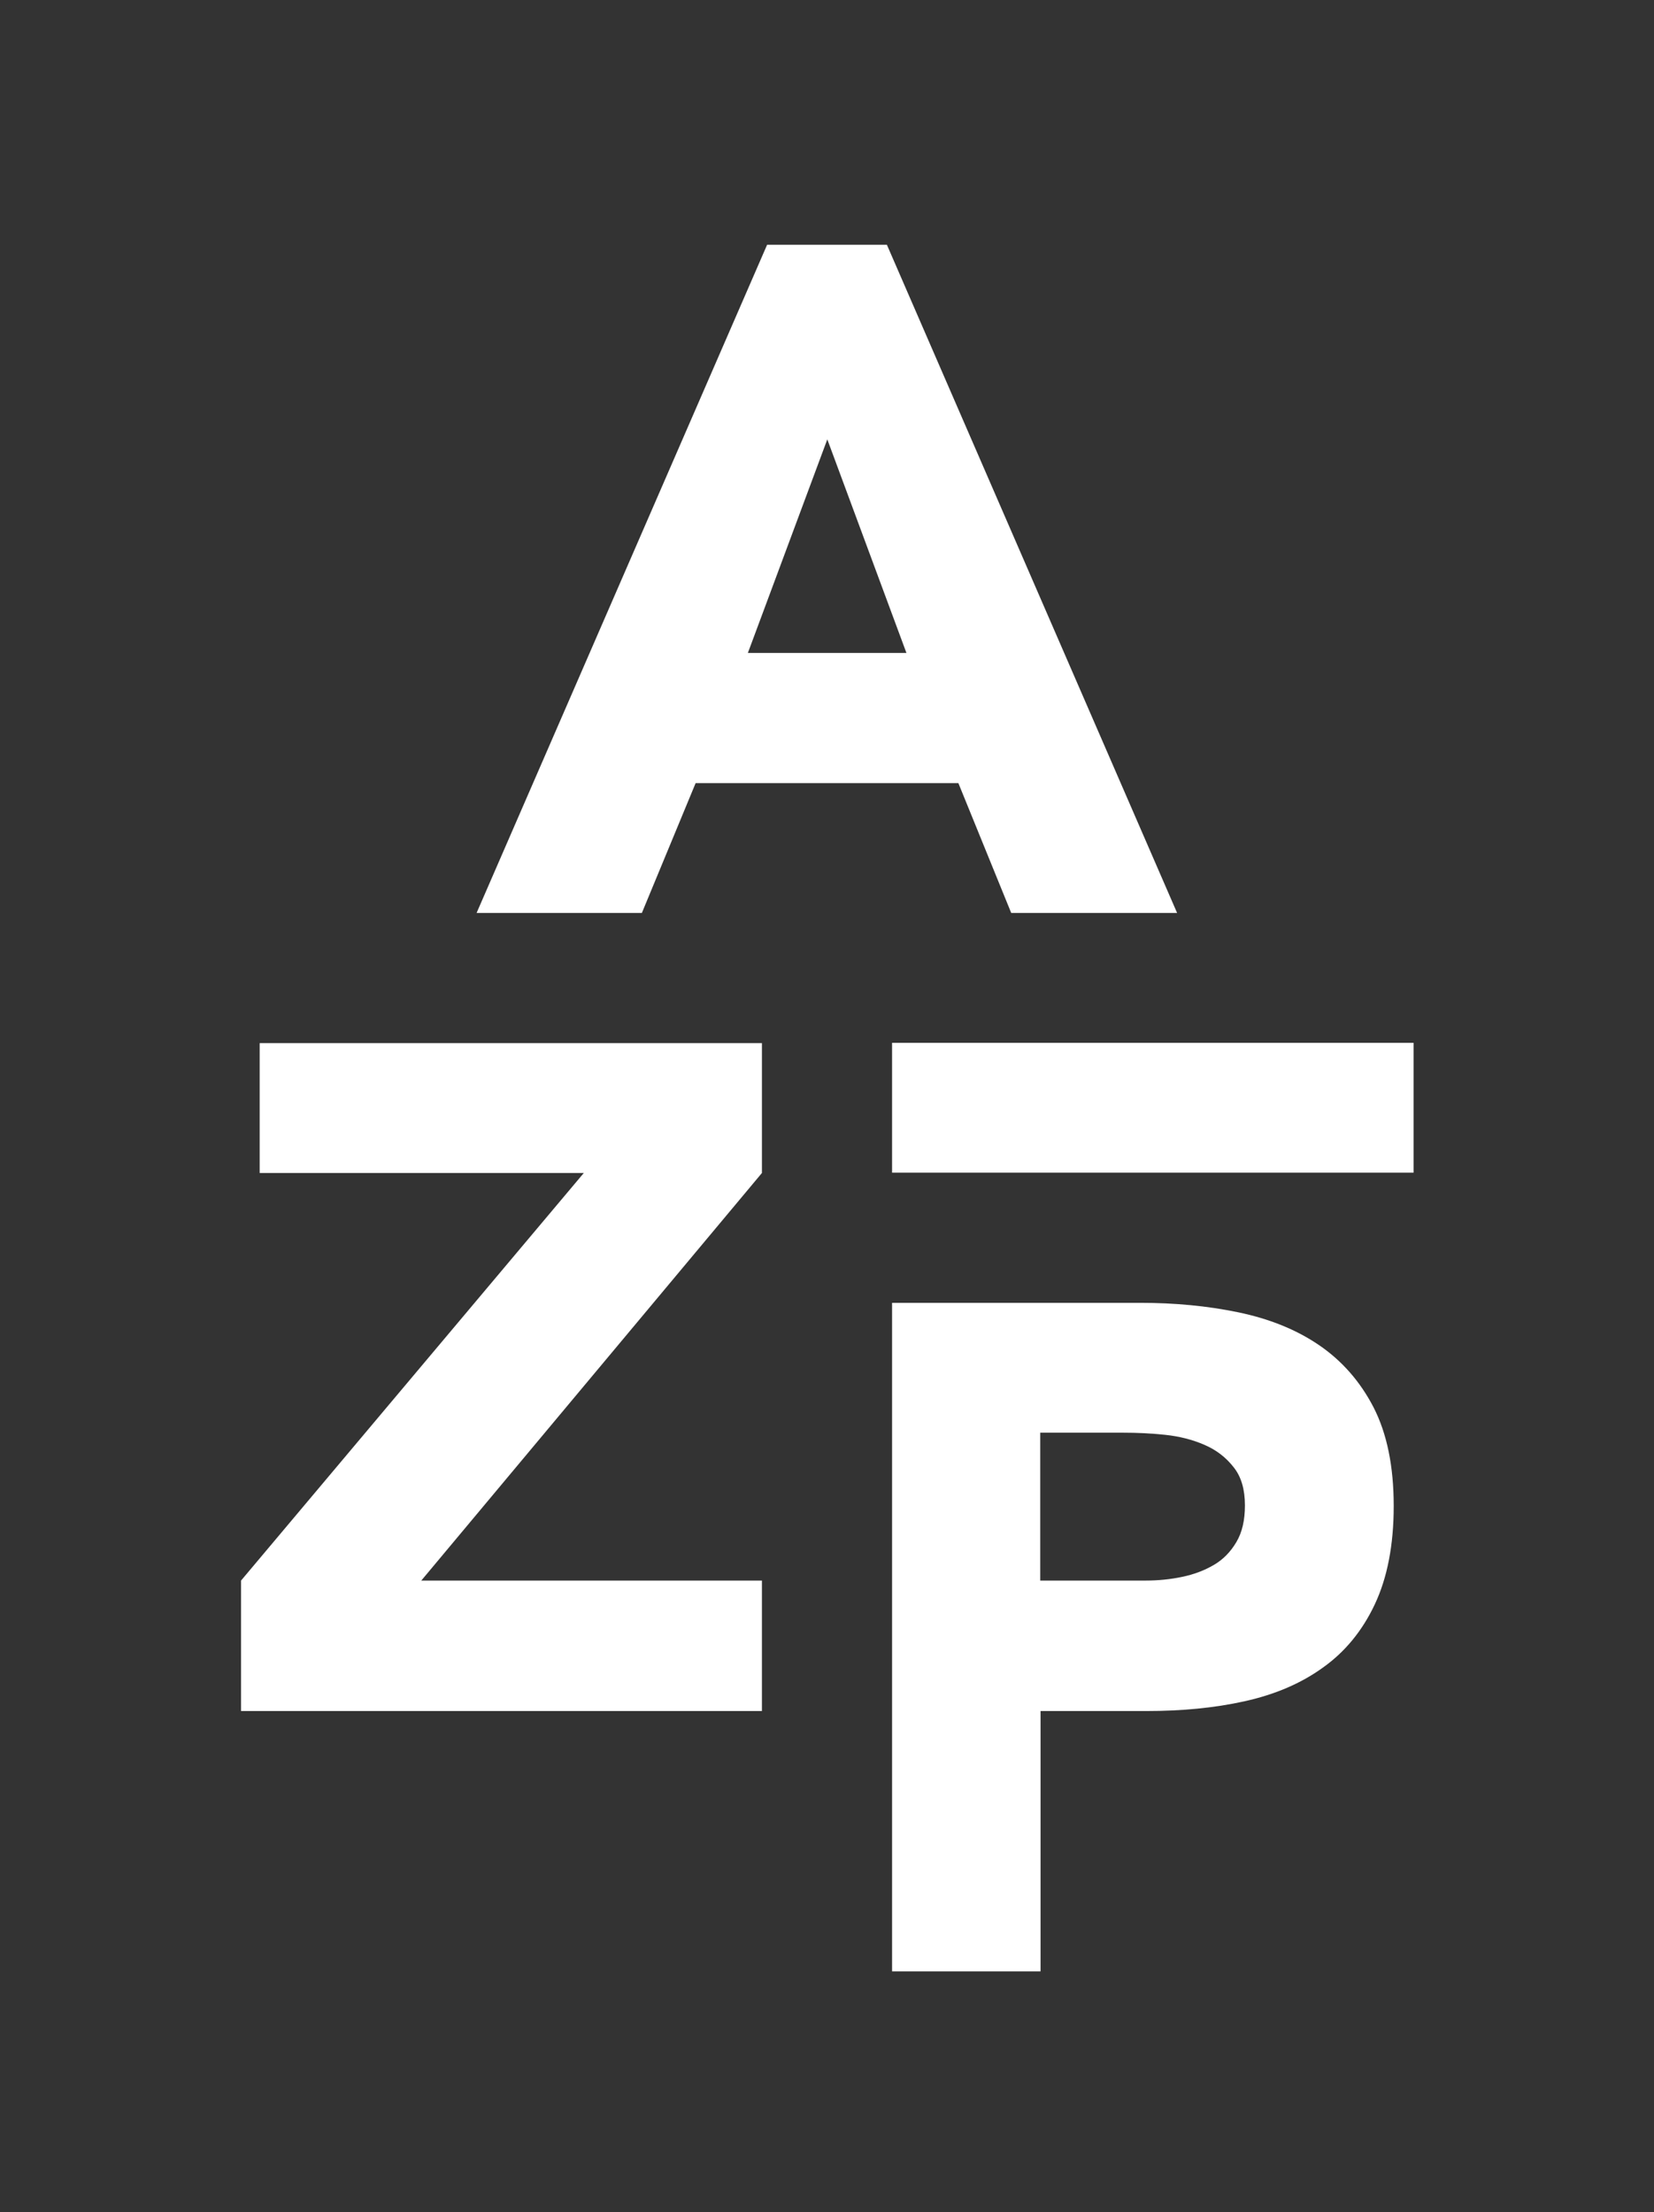<?xml version="1.0" encoding="utf-8"?>
<!-- Generator: Adobe Illustrator 25.2.3, SVG Export Plug-In . SVG Version: 6.00 Build 0)  -->
<svg version="1.1" xmlns="http://www.w3.org/2000/svg" xmlns:xlink="http://www.w3.org/1999/xlink" x="0px" y="0px"
	 viewBox="0 0 541.4 724" style="enable-background:new 0 0 541.4 724;" xml:space="preserve">
<rect x="0" y="0" width="541.4" height="724" fill="#333333" stroke="none"/>
<style type="text/css">
	.st0{display:none;}
	.st1{fill:#FFFFFF;}
</style>
<g id="Calque_2" class="st0">
</g>
<g id="Calque_1">
	<path class="st1" d="M292,426.4h81.2c11.3,0,22,1,32.1,3.1c10.1,2.1,18.9,5.6,26.4,10.7c7.5,5.1,13.5,11.9,17.9,20.4
		c4.4,8.6,6.6,19.3,6.6,32.3c0,12.8-2.1,23.5-6.2,32.2c-4.1,8.7-9.8,15.6-17,20.7c-7.2,5.2-15.7,8.8-25.6,11
		c-9.9,2.2-20.6,3.2-32.1,3.2h-34.7v85.2H292V426.4z M340.6,517.3h34.3c4.2,0,8.2-0.4,12-1.2c3.9-0.8,7.3-2.1,10.4-3.9
		c3.1-1.8,5.5-4.3,7.4-7.5c1.9-3.2,2.8-7.2,2.8-12c0-5.2-1.2-9.4-3.7-12.5c-2.5-3.2-5.6-5.6-9.5-7.3c-3.9-1.7-8.2-2.8-12.9-3.3
		c-4.8-0.5-9.3-0.7-13.7-0.7h-27.2V517.3z"/>
	<path class="st1" d="M78.9,517.3l112.2-133.4H85v-42.5h164.4v42.5L137.9,517.3l111.5,0V560l-170.5,0V517.3z"/>
	<path class="st1" d="M290.3,80.1h-39.2L156,298.8h54.1l17.6-42.5h86l17.3,42.5h54.3L290.3,80.1z M270.8,143.8l25.9,69.9h-51.9
		L270.8,143.8z"/>
	<rect x="292" y="341.3" class="st1" width="170.7" height="42.5"/>
</g>
</svg>
